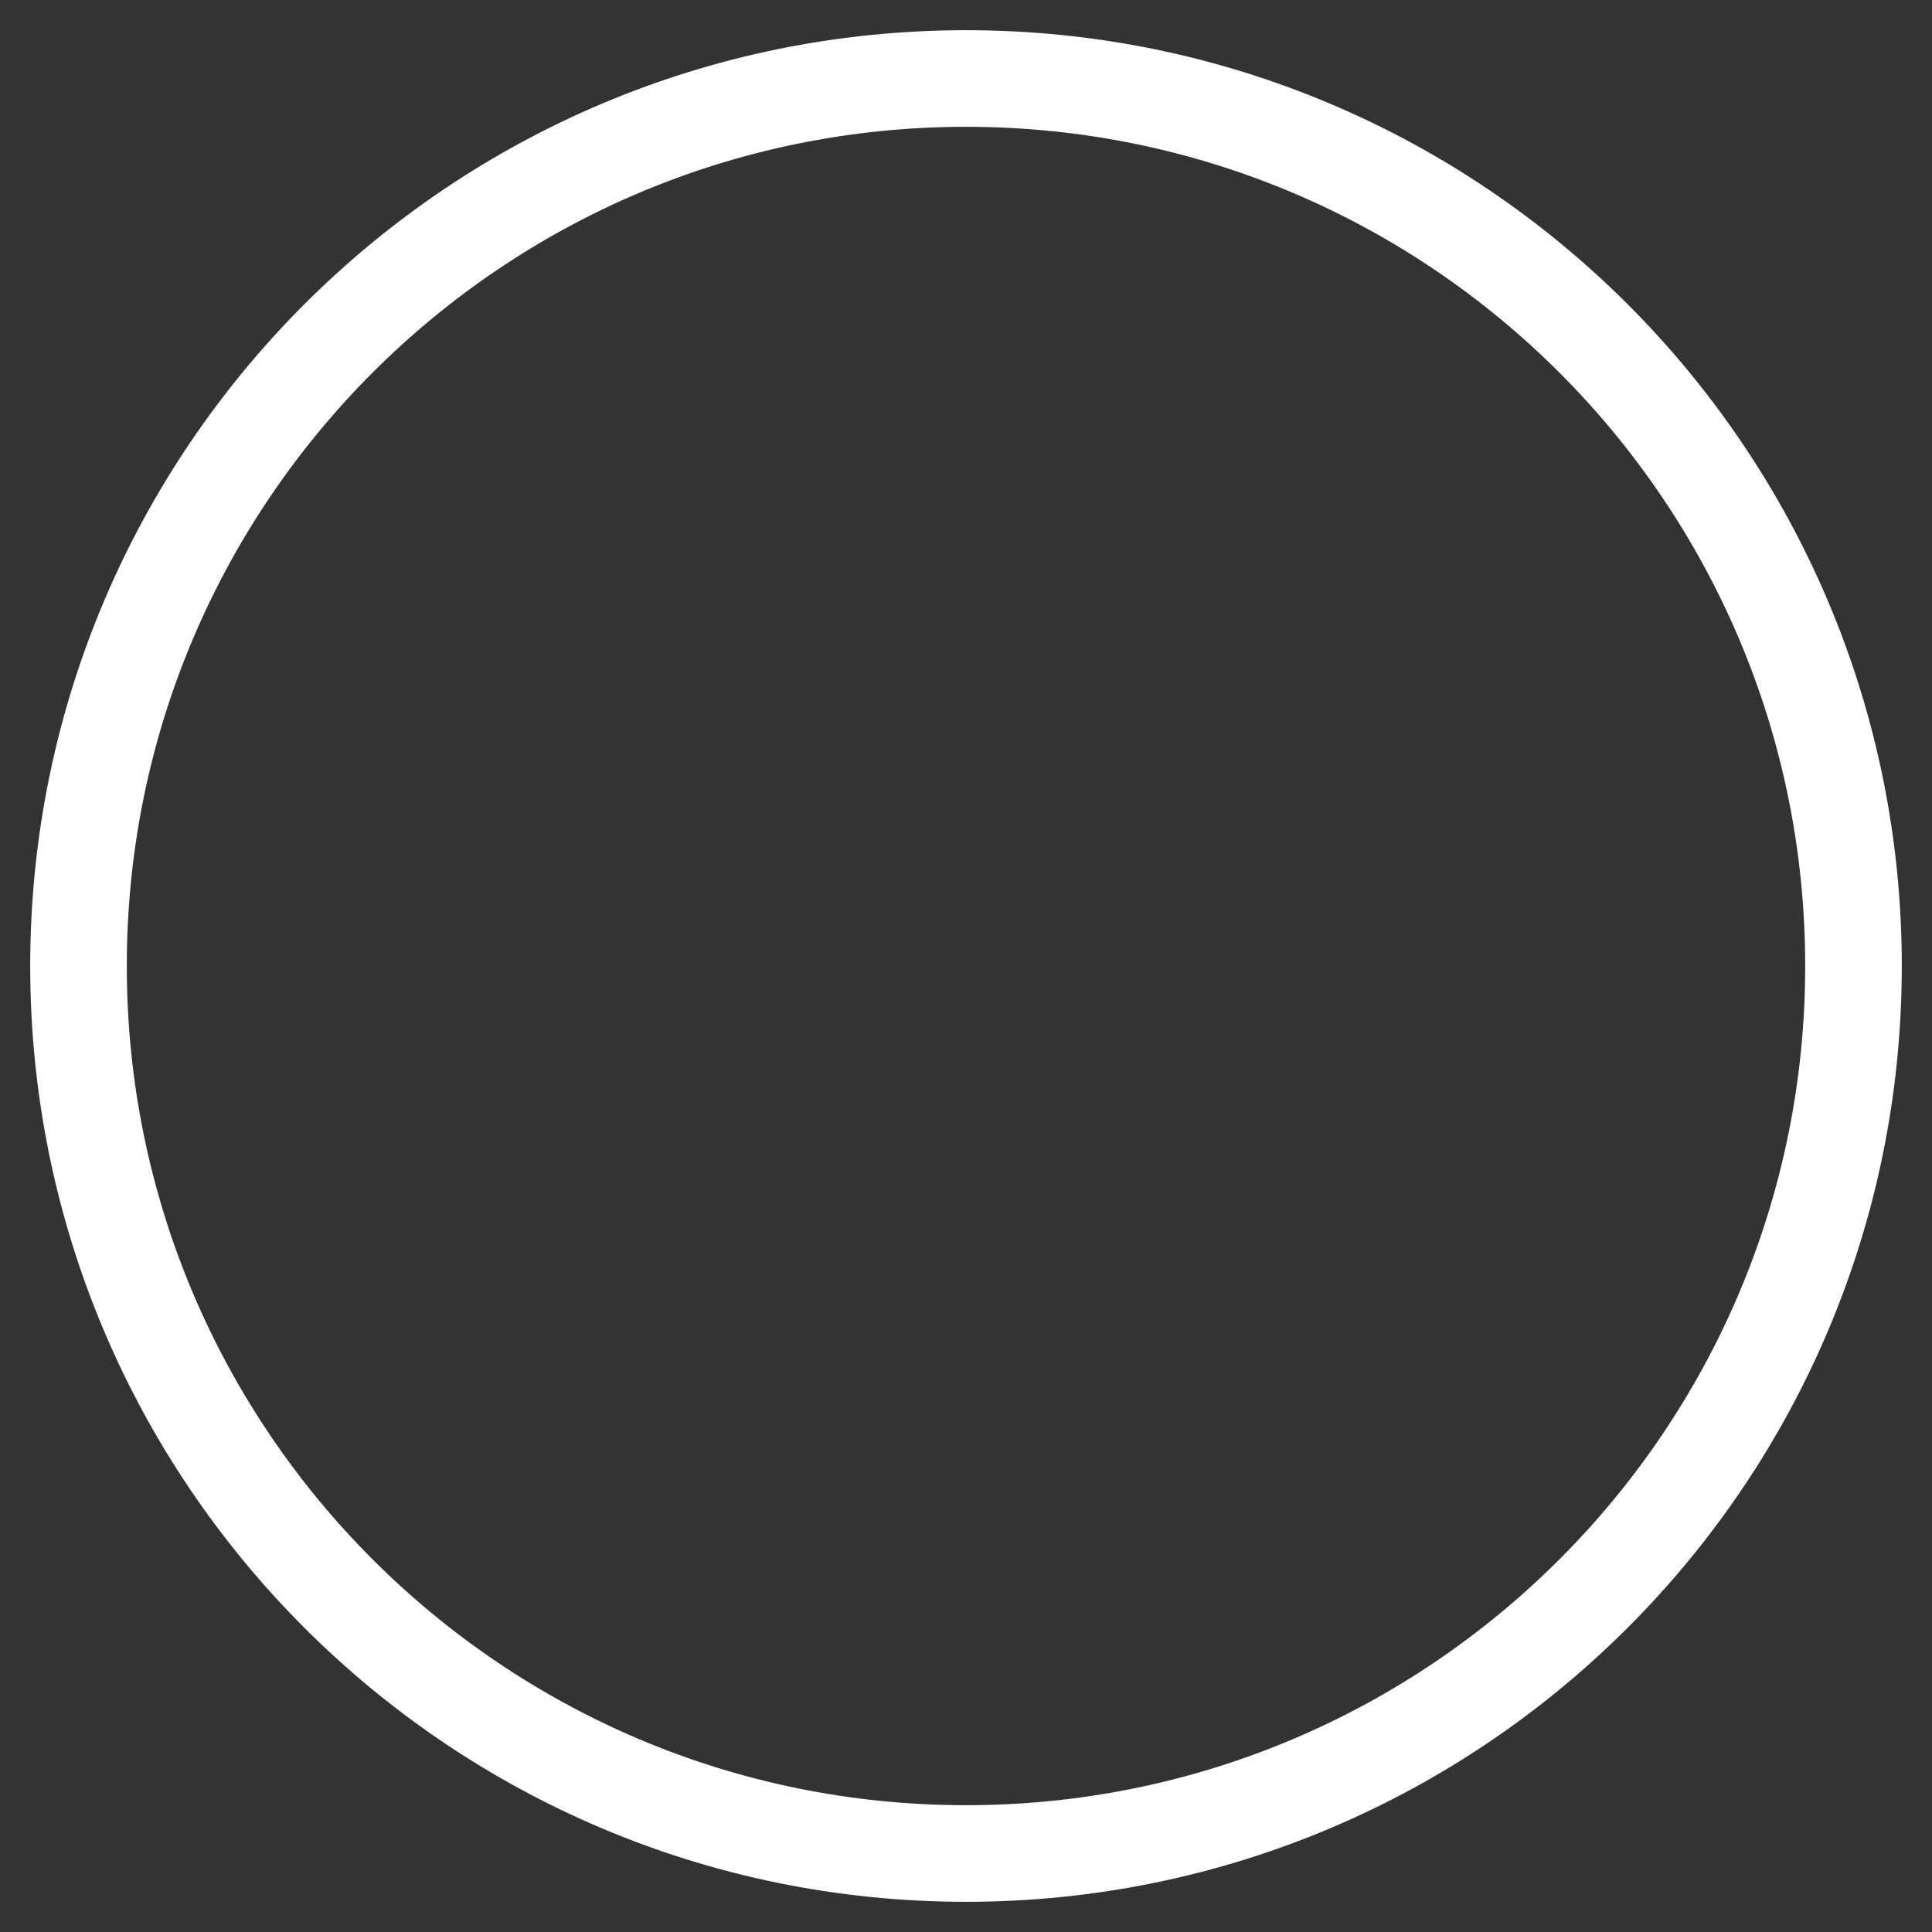 <?xml version="1.0" encoding="UTF-8"?> <svg xmlns="http://www.w3.org/2000/svg" width="60" height="60" viewBox="0 0 60 60" fill="none"><rect x="0" y="0" width="60" height="60" fill="#333333" stroke="none"/> <path d="M30 57.562C45.222 57.562 57.562 45.222 57.562 30C57.562 14.778 45.222 2.438 30 2.438C14.778 2.438 2.438 14.778 2.438 30C2.438 45.222 14.778 57.562 30 57.562Z" stroke="white" stroke-width="3" stroke-miterlimit="10" stroke-linecap="round" stroke-linejoin="round"></path> </svg> 